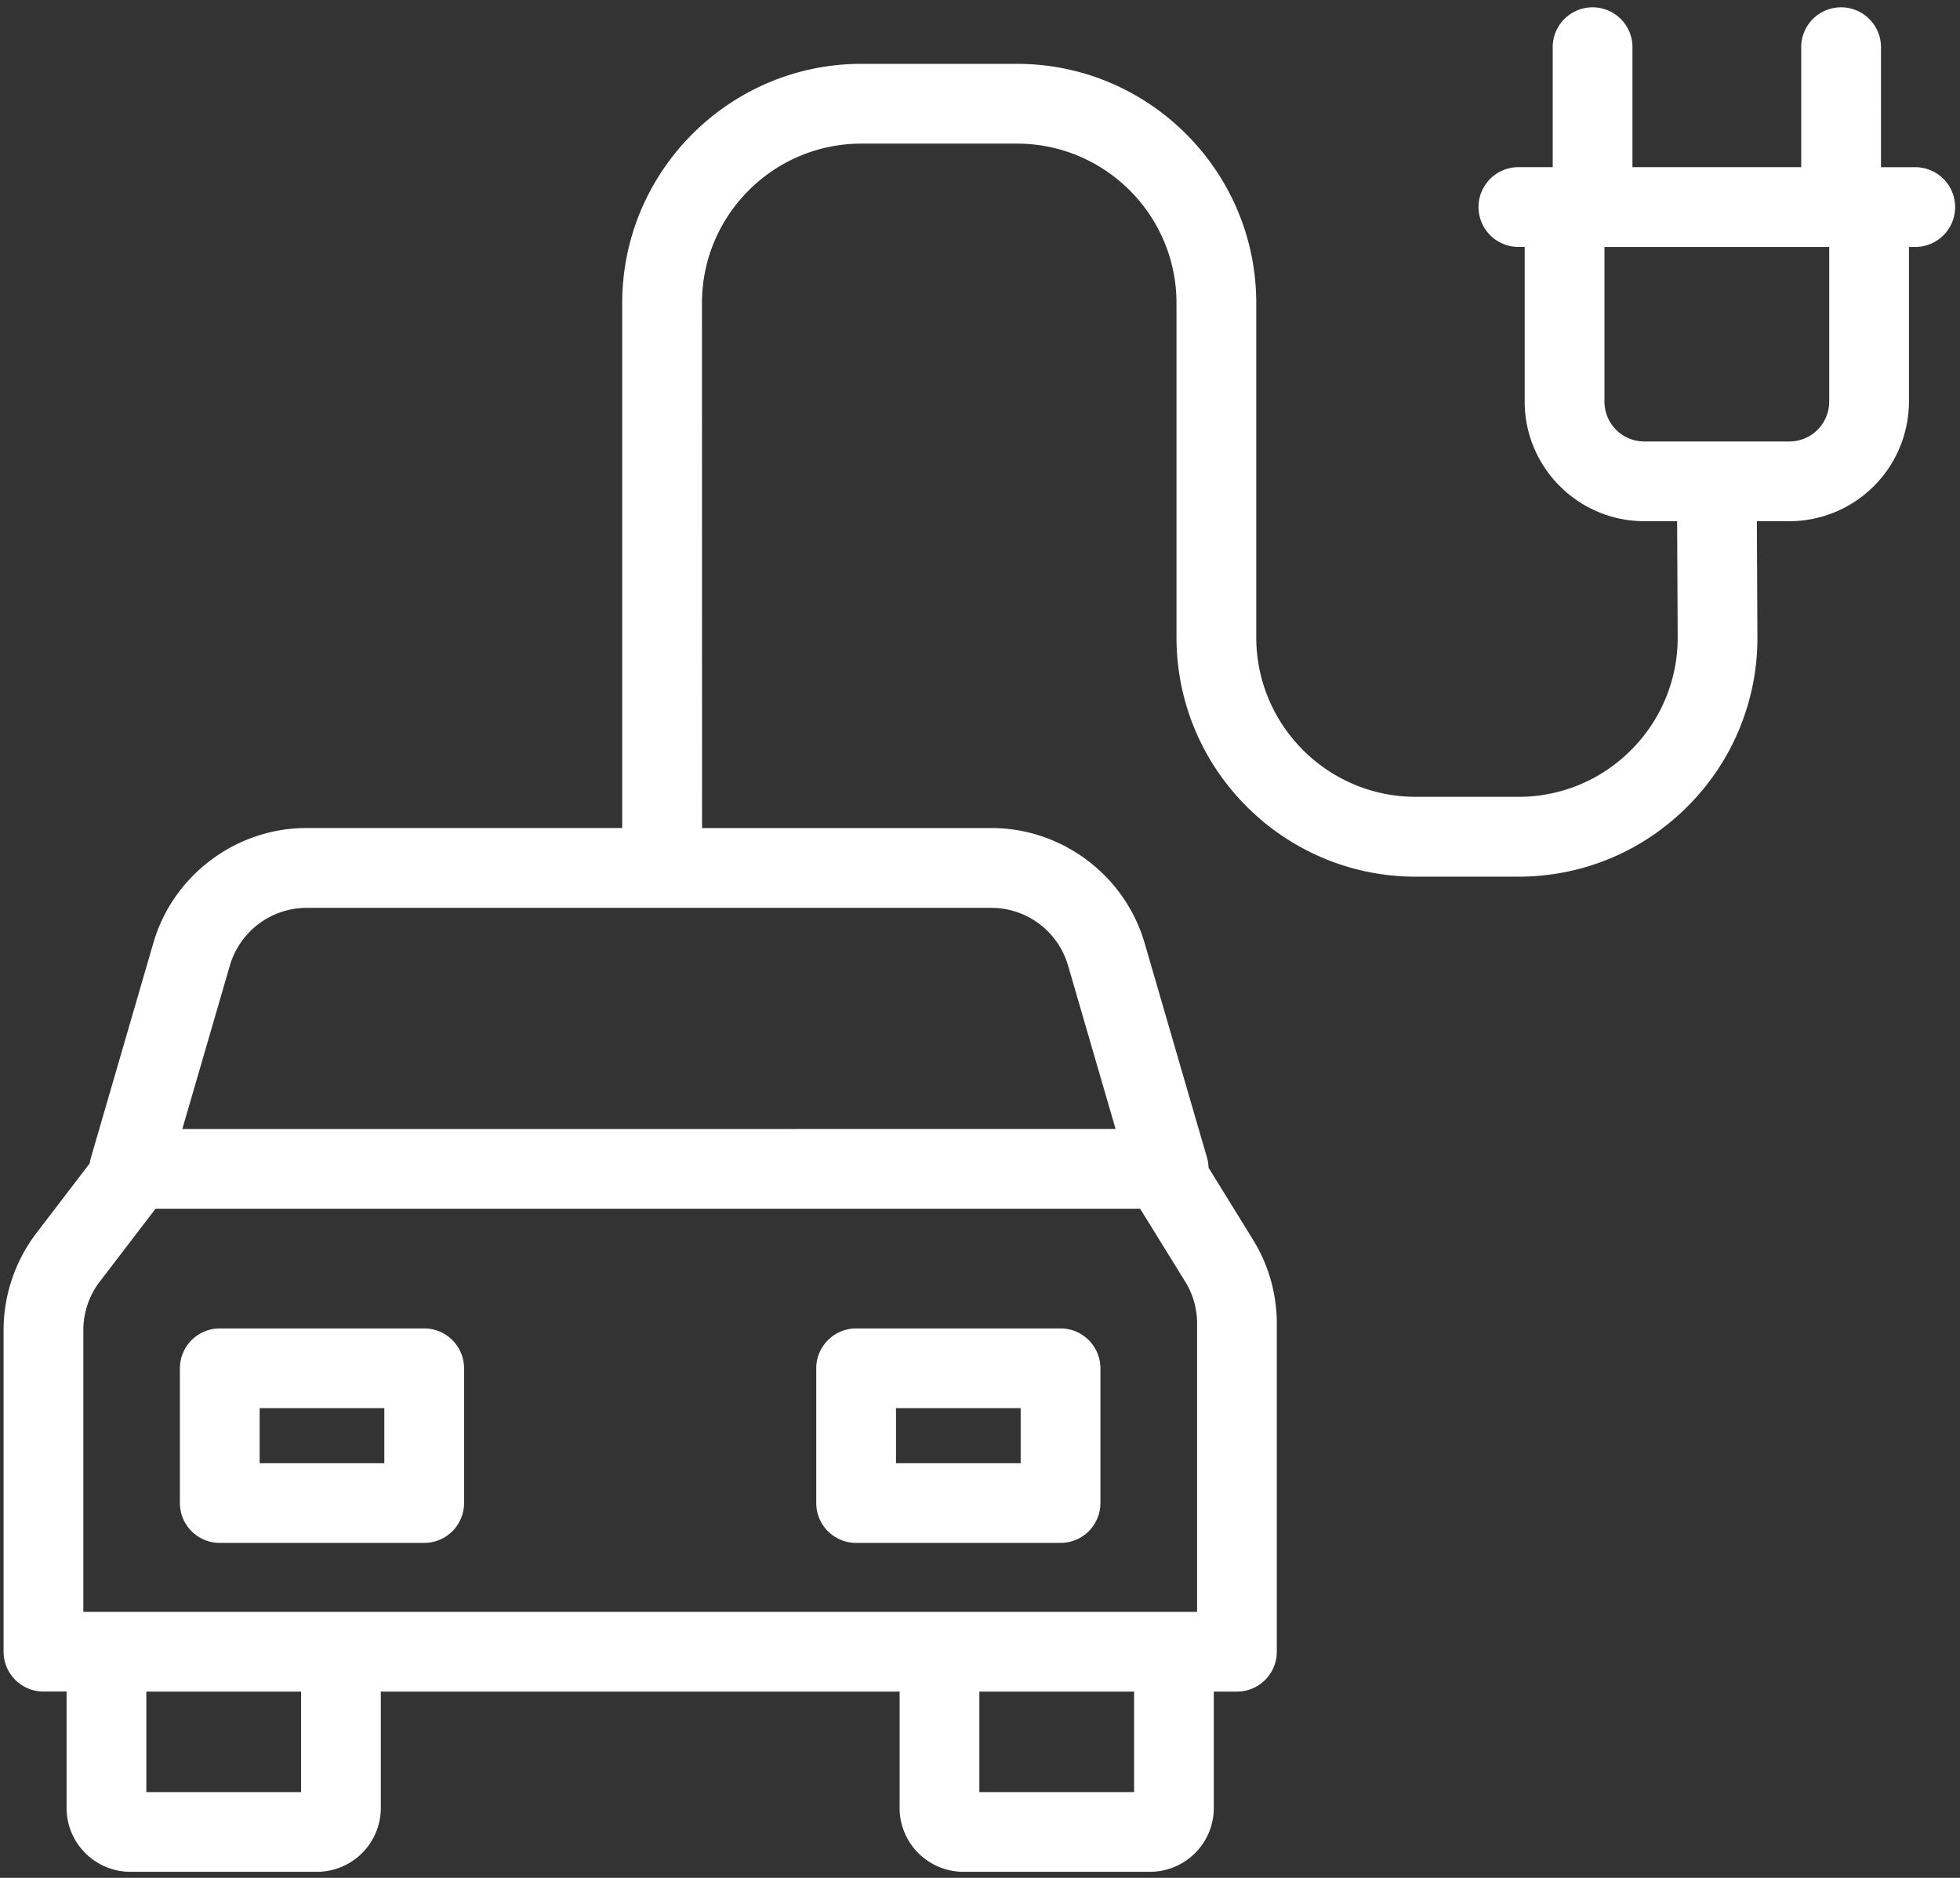 <svg width="96" height="92" viewBox="0 0 96 92" xmlns="http://www.w3.org/2000/svg"><rect x="0" y="0" width="96" height="92" fill="#333333" stroke="none"/><g fill="#FFF"><path d="M20.777 65.082H10.765a1.954 1.954 0 0 0-1.953 1.953v6.602c0 1.078.875 1.953 1.953 1.953h10.012a1.954 1.954 0 0 0 1.953-1.953v-6.602a1.954 1.954 0 0 0-1.953-1.953zm-1.953 6.602h-6.106v-2.696h6.106v2.696zm33.121-6.602H41.933a1.954 1.954 0 0 0-1.953 1.953v6.602c0 1.078.875 1.953 1.953 1.953h10.012a1.954 1.954 0 0 0 1.953-1.953v-6.602a1.954 1.954 0 0 0-1.953-1.953zm-1.953 6.602h-6.106v-2.696h6.106v2.696z"/><path d="M93.871 8.191h-1.742V2.25a1.954 1.954 0 0 0-3.906 0v5.94h-8.266V2.25a1.954 1.954 0 0 0-3.906 0v5.94h-1.742a1.954 1.954 0 0 0 0 3.906h.37v7.578c0 3.23 2.63 5.86 5.86 5.86h1.606l.027 5.644a7.758 7.758 0 0 1-2.27 5.555 7.75 7.75 0 0 1-5.543 2.305h-5.015c-4.309 0-7.813-3.504-7.813-7.813V14.847c0-6.46-5.257-11.719-11.719-11.719h-7.617c-6.46 0-11.719 5.258-11.719 11.72v25.718H15.011c-3.453 0-6.539 2.316-7.5 5.633l-3.058 10.52a2.338 2.338 0 0 0-.06.277l-2.612 3.418A7.859 7.859 0 0 0 .175 65.16v15.758c0 1.078.875 1.953 1.953 1.953h1.133v5.707a3.13 3.13 0 0 0 3.125 3.125h9.14a3.13 3.13 0 0 0 3.126-3.125v-5.703h25.41v5.703a3.13 3.13 0 0 0 3.125 3.125h9.14a3.13 3.13 0 0 0 3.125-3.125v-5.703h1.133a1.954 1.954 0 0 0 1.953-1.953V64.844c0-1.449-.402-2.87-1.164-4.105l-2.18-3.531a1.896 1.896 0 0 0-.074-.489L56.062 46.2c-.965-3.316-4.047-5.633-7.5-5.633H34.386l-.004-25.719c0-4.308 3.504-7.812 7.812-7.812h7.617c4.309 0 7.813 3.504 7.813 7.812V31.23c0 6.461 5.258 11.72 11.719 11.72h5.015c3.145 0 6.098-1.227 8.313-3.458a11.647 11.647 0 0 0 3.406-8.332l-.027-5.625h1.59a5.866 5.866 0 0 0 5.859-5.859v-7.578h.371a1.954 1.954 0 0 0 0-3.906l.001-.001zM4.082 65.16c0-.852.285-1.695.805-2.371l2.73-3.57h48.227l2.207 3.57a3.89 3.89 0 0 1 .582 2.055v14.125H4.082V65.16zm10.664 22.637H7.168v-4.922h7.578v4.922zm40.801 0h-7.578v-4.922h7.578v4.922zm-3.238-40.508l2.332 8.02-45.711.003 2.332-8.02a3.926 3.926 0 0 1 3.75-2.815h33.547a3.918 3.918 0 0 1 3.75 2.812zm35.332-25.66h-7.102a1.954 1.954 0 0 1-1.953-1.953v-7.578h11.008v7.578a1.954 1.954 0 0 1-1.953 1.953z"/></g></svg>